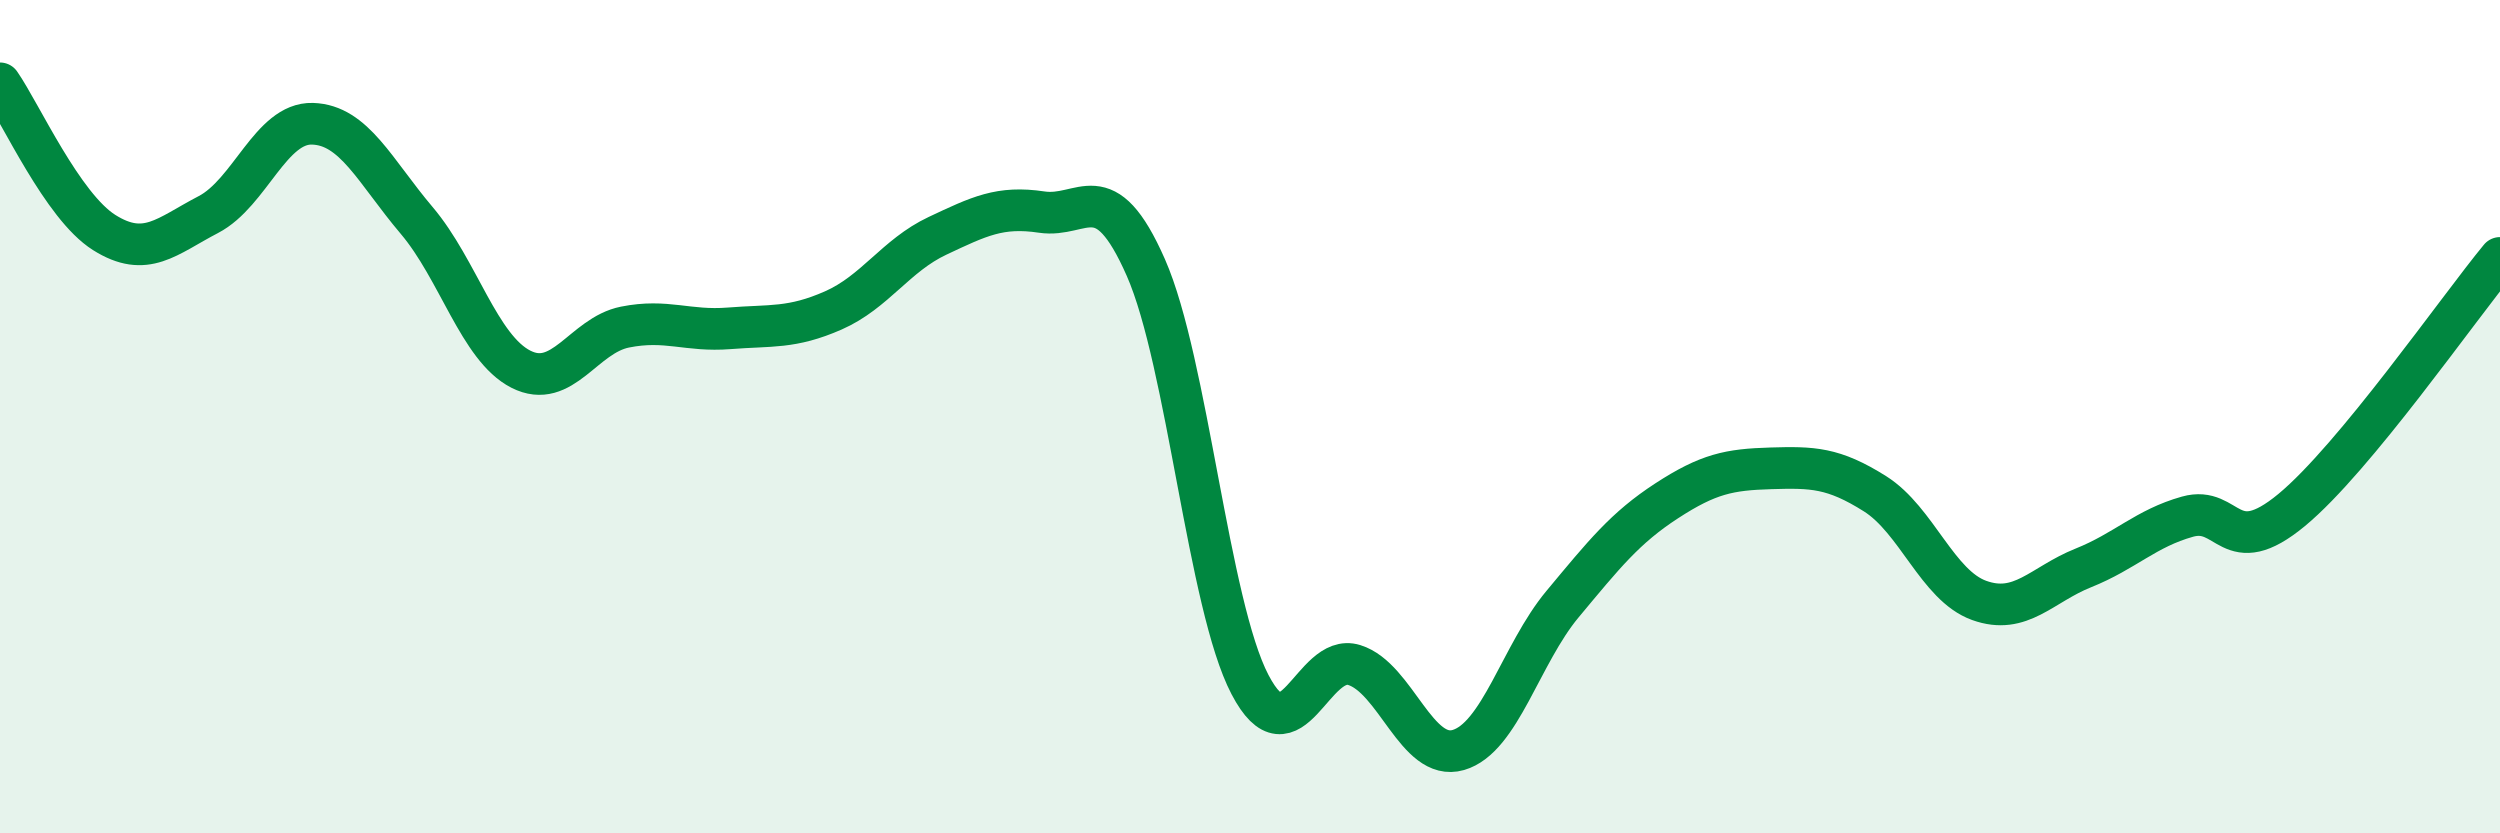 
    <svg width="60" height="20" viewBox="0 0 60 20" xmlns="http://www.w3.org/2000/svg">
      <path
        d="M 0,2 C 0.5,2.72 1.5,4.95 2.5,5.58 C 3.5,6.21 4,5.67 5,5.15 C 6,4.63 6.5,2.94 7.5,2.97 C 8.5,3 9,4.11 10,5.29 C 11,6.47 11.5,8.35 12.5,8.86 C 13.5,9.37 14,8.05 15,7.85 C 16,7.65 16.5,7.96 17.5,7.88 C 18.5,7.8 19,7.89 20,7.45 C 21,7.01 21.5,6.13 22.5,5.66 C 23.5,5.19 24,4.94 25,5.09 C 26,5.24 26.5,4.15 27.5,6.42 C 28.5,8.69 29,14.52 30,16.43 C 31,18.34 31.5,15.65 32.5,15.96 C 33.5,16.27 34,18.29 35,18 C 36,17.71 36.5,15.7 37.5,14.5 C 38.5,13.3 39,12.67 40,12.02 C 41,11.37 41.5,11.27 42.5,11.24 C 43.5,11.21 44,11.22 45,11.85 C 46,12.48 46.5,14.05 47.5,14.41 C 48.5,14.77 49,14.03 50,13.63 C 51,13.23 51.5,12.68 52.5,12.4 C 53.5,12.12 53.5,13.48 55,12.24 C 56.5,11 59,7.4 60,6.19L60 20L0 20Z"
        fill="#008740"
        opacity="0.1"
        stroke-linecap="round"
        stroke-linejoin="round"
      />
      <path
        d="M 0,2 C 0.5,2.72 1.5,4.95 2.5,5.58 C 3.5,6.21 4,5.67 5,5.15 C 6,4.63 6.5,2.94 7.5,2.97 C 8.5,3 9,4.11 10,5.29 C 11,6.47 11.5,8.35 12.5,8.86 C 13.5,9.37 14,8.05 15,7.85 C 16,7.65 16.5,7.96 17.5,7.88 C 18.5,7.8 19,7.89 20,7.45 C 21,7.01 21.5,6.13 22.5,5.66 C 23.5,5.19 24,4.94 25,5.09 C 26,5.24 26.5,4.15 27.5,6.42 C 28.5,8.69 29,14.52 30,16.43 C 31,18.34 31.5,15.65 32.5,15.96 C 33.5,16.27 34,18.29 35,18 C 36,17.71 36.5,15.7 37.5,14.5 C 38.5,13.3 39,12.67 40,12.02 C 41,11.37 41.5,11.27 42.5,11.24 C 43.5,11.21 44,11.22 45,11.85 C 46,12.48 46.5,14.05 47.5,14.41 C 48.5,14.77 49,14.03 50,13.63 C 51,13.23 51.5,12.68 52.5,12.4 C 53.5,12.12 53.5,13.48 55,12.24 C 56.5,11 59,7.4 60,6.19"
        stroke="#008740"
        stroke-width="1"
        fill="none"
        stroke-linecap="round"
        stroke-linejoin="round"
      />
    </svg>
  